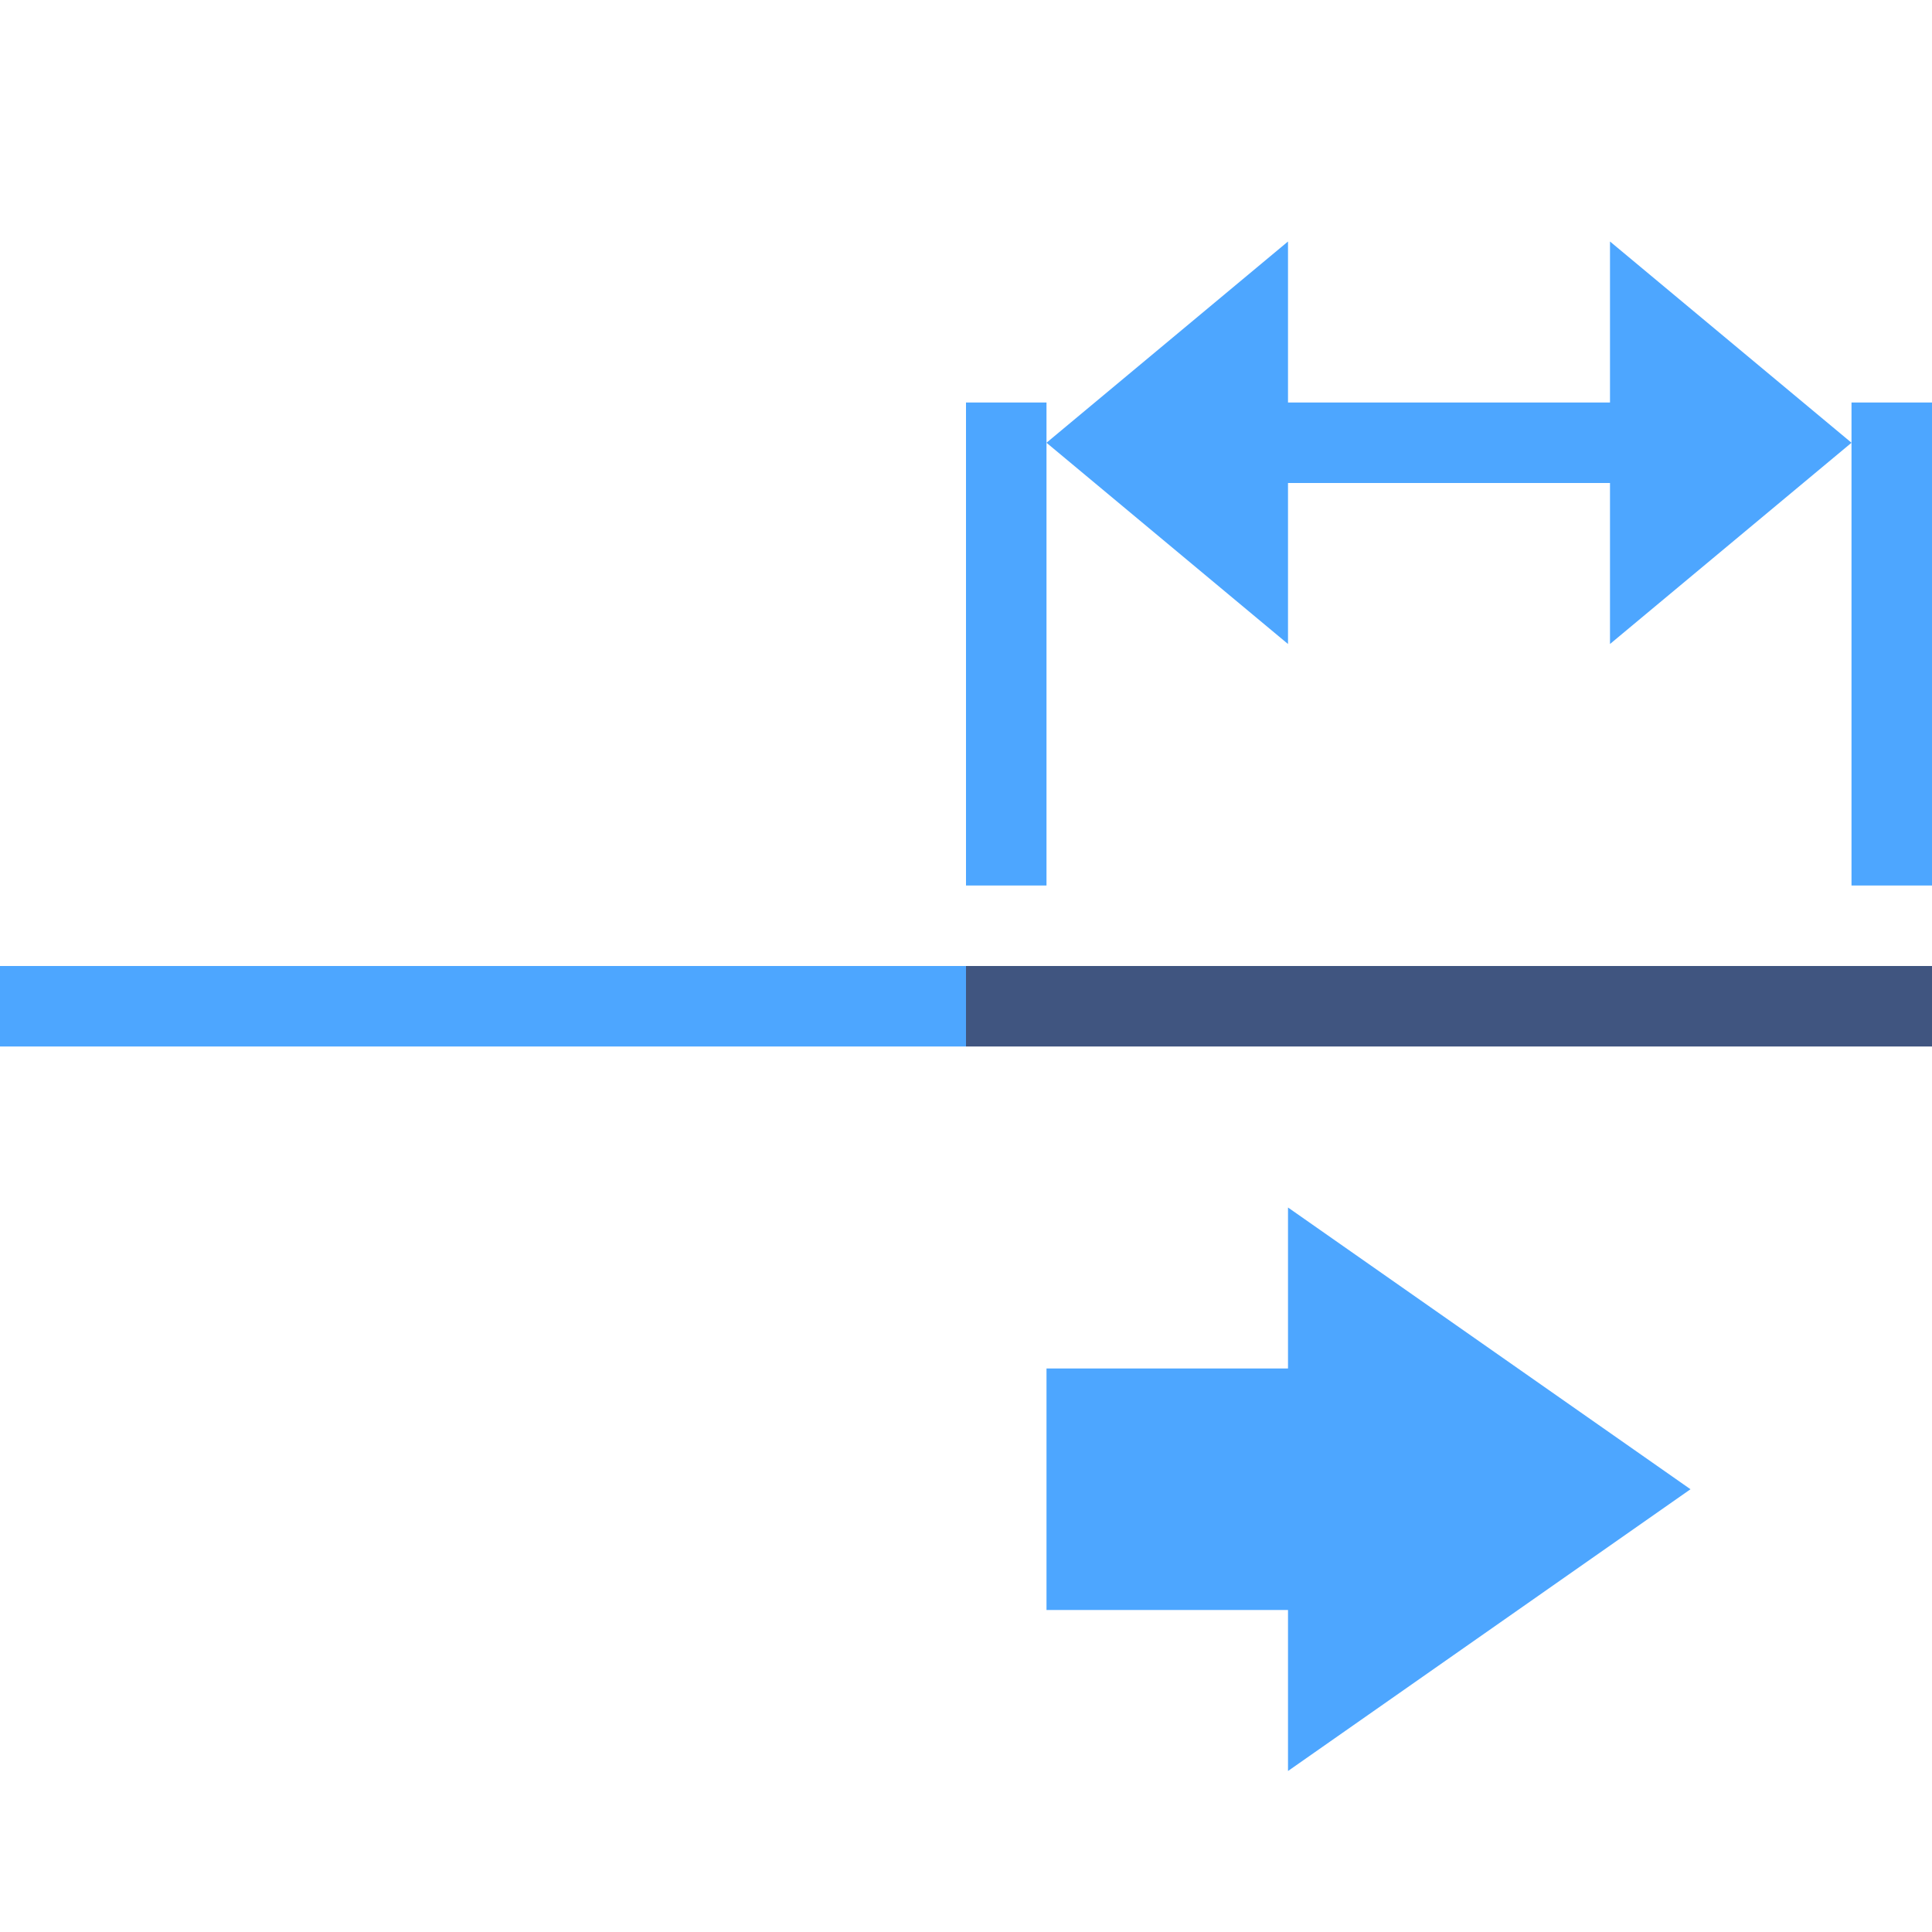 <?xml version="1.0" encoding="iso-8859-1"?>
<!-- Generator: Adobe Illustrator 21.0.0, SVG Export Plug-In . SVG Version: 6.00 Build 0)  -->
<svg version="1.1" xmlns="http://www.w3.org/2000/svg" xmlns:xlink="http://www.w3.org/1999/xlink" x="0px" y="0px"
	 viewBox="0 0 24 24" style="enable-background:new 0 0 24 24;" xml:space="preserve">
<g id="Layer_90">
	<line style="fill:none;stroke:#4DA6FF;stroke-miterlimit:10;" x1="15" y1="5.5" x2="21" y2="5.5"/>
	<line style="fill:none;stroke:#4DA6FF;stroke-miterlimit:10;" x1="12" y1="12.5" x2="0" y2="12.5"/>
	<line style="fill:none;stroke:#405580;stroke-miterlimit:10;" x1="24" y1="12.5" x2="12" y2="12.5"/>
	<polygon style="fill:#4DA6FF;" points="20,3 23,5.5 20,8 	"/>
	<polygon style="fill:#4DA6FF;" points="16,3 13,5.5 16,8 	"/>
	<line style="fill:none;stroke:#4DA6FF;stroke-miterlimit:10;" x1="12.5" y1="11" x2="12.5" y2="5"/>
	<line style="fill:none;stroke:#4DA6FF;stroke-miterlimit:10;" x1="23.5" y1="11" x2="23.5" y2="5"/>
	<g>
		<rect style="fill:none;" width="24" height="24"/>
	</g>
	<polygon style="fill:#4DA6FF;" points="13,17 13,20 16,20 16,22 21,18.5 16,15 16,17 	"/>
</g>
<g id="Layer_1">
</g>
</svg>
